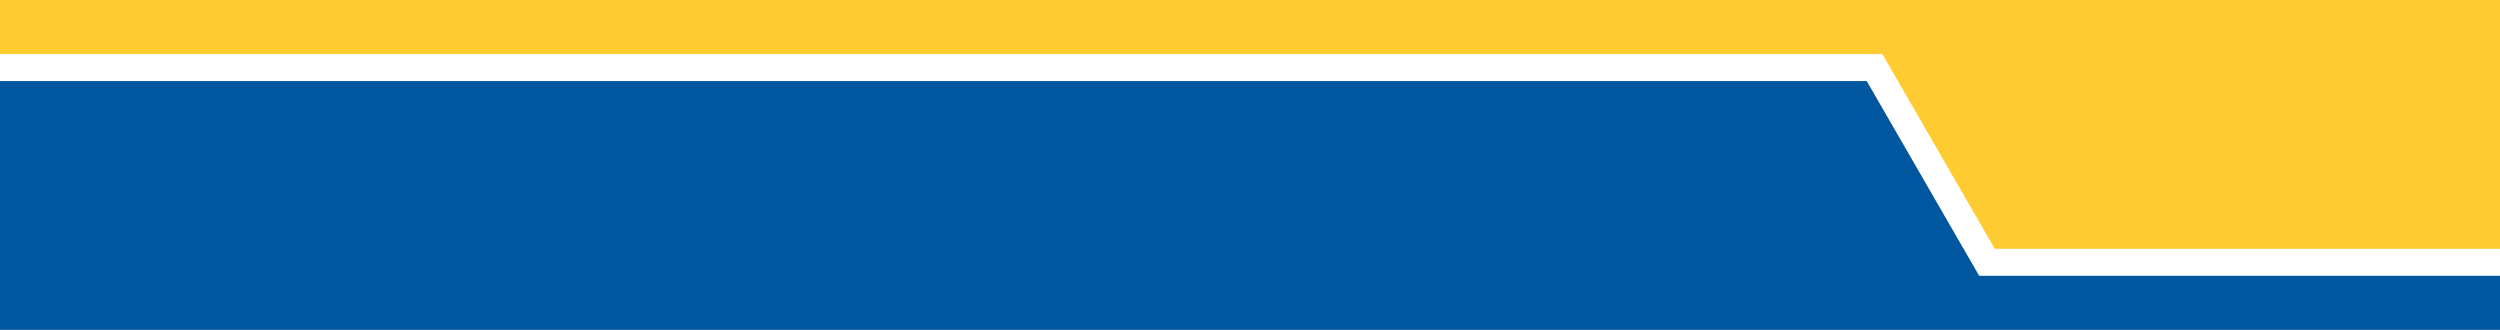 <?xml version="1.0" encoding="UTF-8"?><svg xmlns="http://www.w3.org/2000/svg" xmlns:xlink="http://www.w3.org/1999/xlink" clip-rule="evenodd" fill-rule="evenodd" height="316.4" image-rendering="optimizeQuality" preserveAspectRatio="xMidYMid meet" shape-rendering="geometricPrecision" text-rendering="geometricPrecision" version="1.0" viewBox="0.0 0.0 2398.0 316.4" width="2398.0" zoomAndPan="magnify"><g><g><g id="change1_1"><path d="M0 316.4L2398 316.4 2398 264.56 1898.43 264.56 1790.57 77.75 0 77.75z" fill="#0057a0"/></g><g id="change2_1"><path d="M1805.54 51.83L0 51.83 0 0 2398 0 2398 238.65 1913.4 238.65z" fill="#fecc30"/></g></g></g></svg>